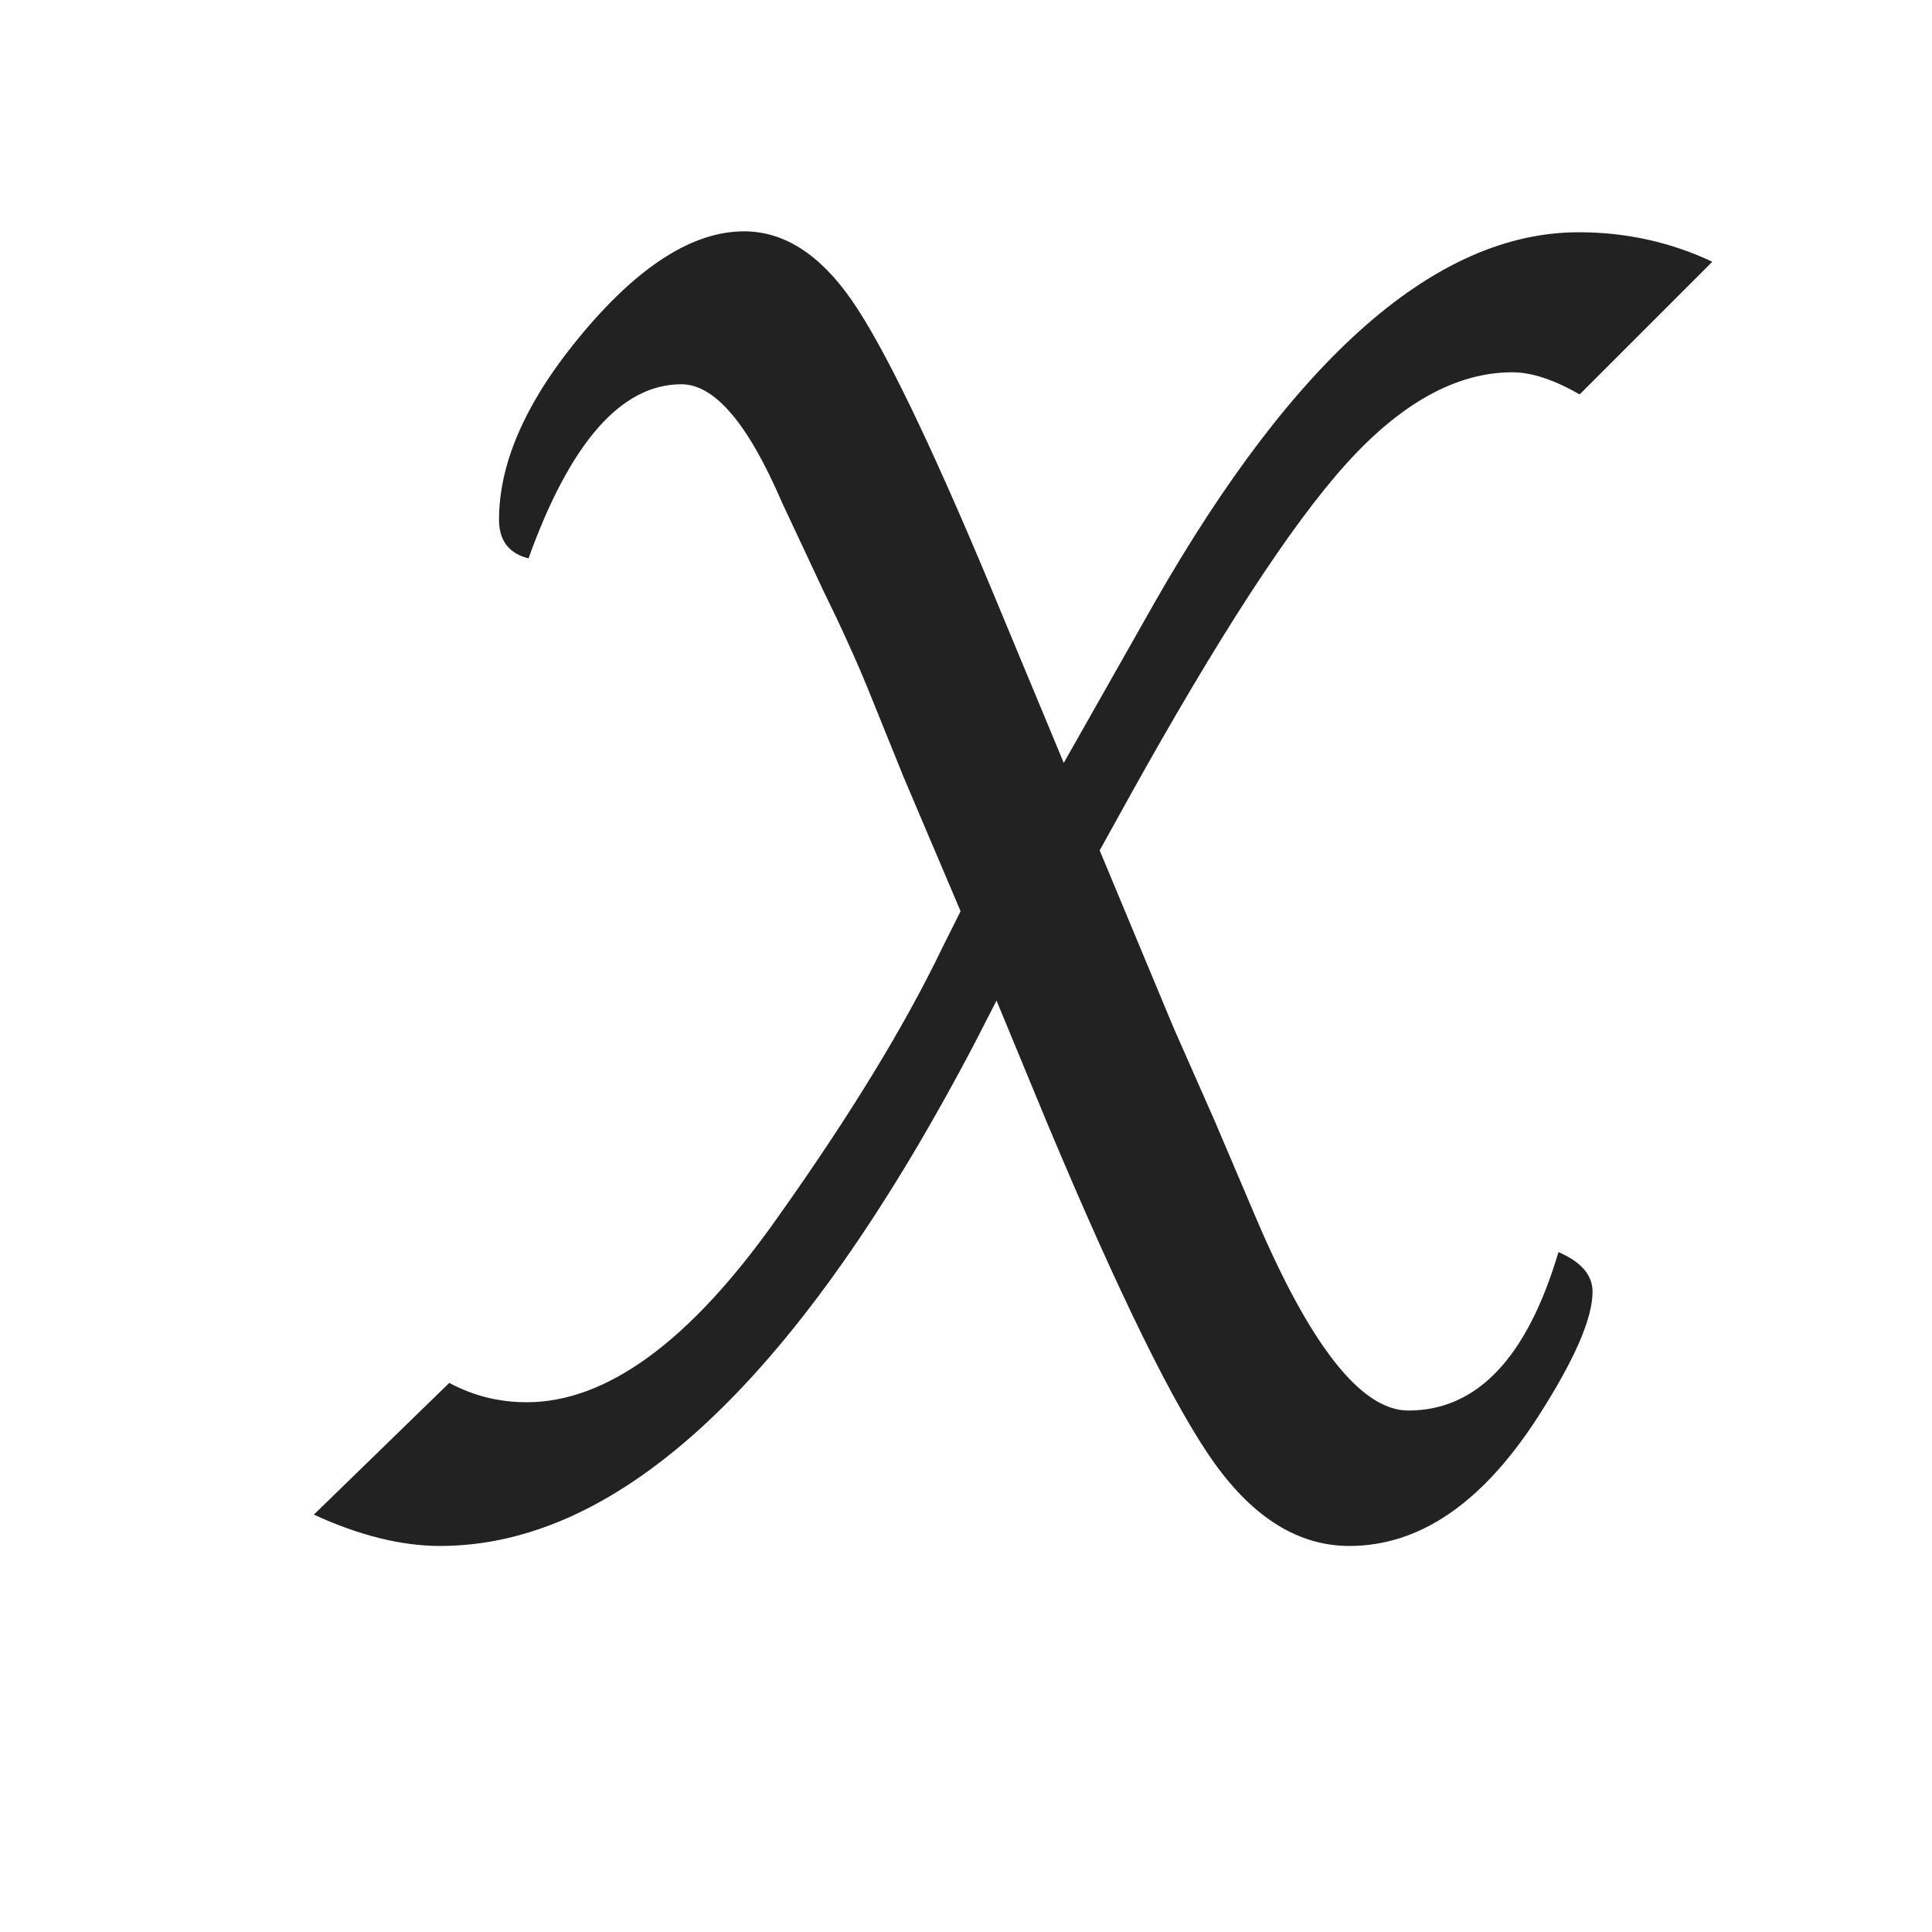 <?xml version="1.0" encoding="UTF-8" standalone="no"?>
<!DOCTYPE svg PUBLIC "-//W3C//DTD SVG 1.1//EN" "http://www.w3.org/Graphics/SVG/1.1/DTD/svg11.dtd">
<!-- Created with Vectornator (http://vectornator.io/) -->
<svg height="100%" stroke-miterlimit="10" style="fill-rule:nonzero;clip-rule:evenodd;stroke-linecap:round;stroke-linejoin:round;" version="1.1" viewBox="0 0 1024 1024" width="100%" xml:space="preserve" xmlns="http://www.w3.org/2000/svg" xmlns:vectornator="http://vectornator.io" xmlns:xlink="http://www.w3.org/1999/xlink">
<defs/>
<g id="图层-1" vectornator:layerName="图层 1">
<path d="M509.126 482.963L478.853 411.674L460.298 365.776C453.787 349.825 445.812 332.247 436.372 313.041C424.002 286.674 416.678 271.049 414.399 266.166C396.496 224.5 378.755 203.666 361.177 203.666C329.276 203.666 302.257 234.428 280.122 295.951C269.705 293.347 264.497 286.511 264.497 275.444C264.497 244.519 279.471 211.316 309.419 175.834C339.367 140.352 367.687 122.611 394.38 122.611C415.539 122.611 434.582 134.819 451.509 159.233C468.436 183.647 493.013 234.428 525.239 311.576L563.813 404.35L580.415 375.053L611.665 319.877C686.535 188.692 761.567 123.1 836.763 123.1C861.828 123.1 885.428 128.308 907.563 138.725L837.251 209.037C823.579 201.225 811.698 197.319 801.606 197.319C771.984 197.319 742.524 213.595 713.228 246.147C683.931 278.699 645.519 337.781 597.993 423.393L582.856 450.736L621.919 544.486L643.892 594.291L664.888 643.608C694.185 712.944 721.366 747.611 746.431 747.611C782.889 747.611 809.419 719.617 826.021 663.627C838.065 668.835 844.087 675.834 844.087 684.623C844.087 698.946 834.321 721.244 814.79 751.518C785.493 796.765 752.29 819.389 715.181 819.389C688.488 819.389 664.644 804.74 643.647 775.444C622.651 746.147 593.11 686.088 555.024 595.268L528.169 530.326L517.427 551.322C424.002 730.033 329.276 819.389 233.247 819.389C212.739 819.389 190.441 813.855 166.353 802.787L238.13 732.963C250.825 739.799 264.497 743.217 279.146 743.217C321.789 743.217 366.06 710.665 411.958 645.561C450.369 591.524 479.504 543.835 499.36 502.494L509.126 482.963Z" fill="#222222" opacity="1" stroke="none"/>
</g>
</svg>
